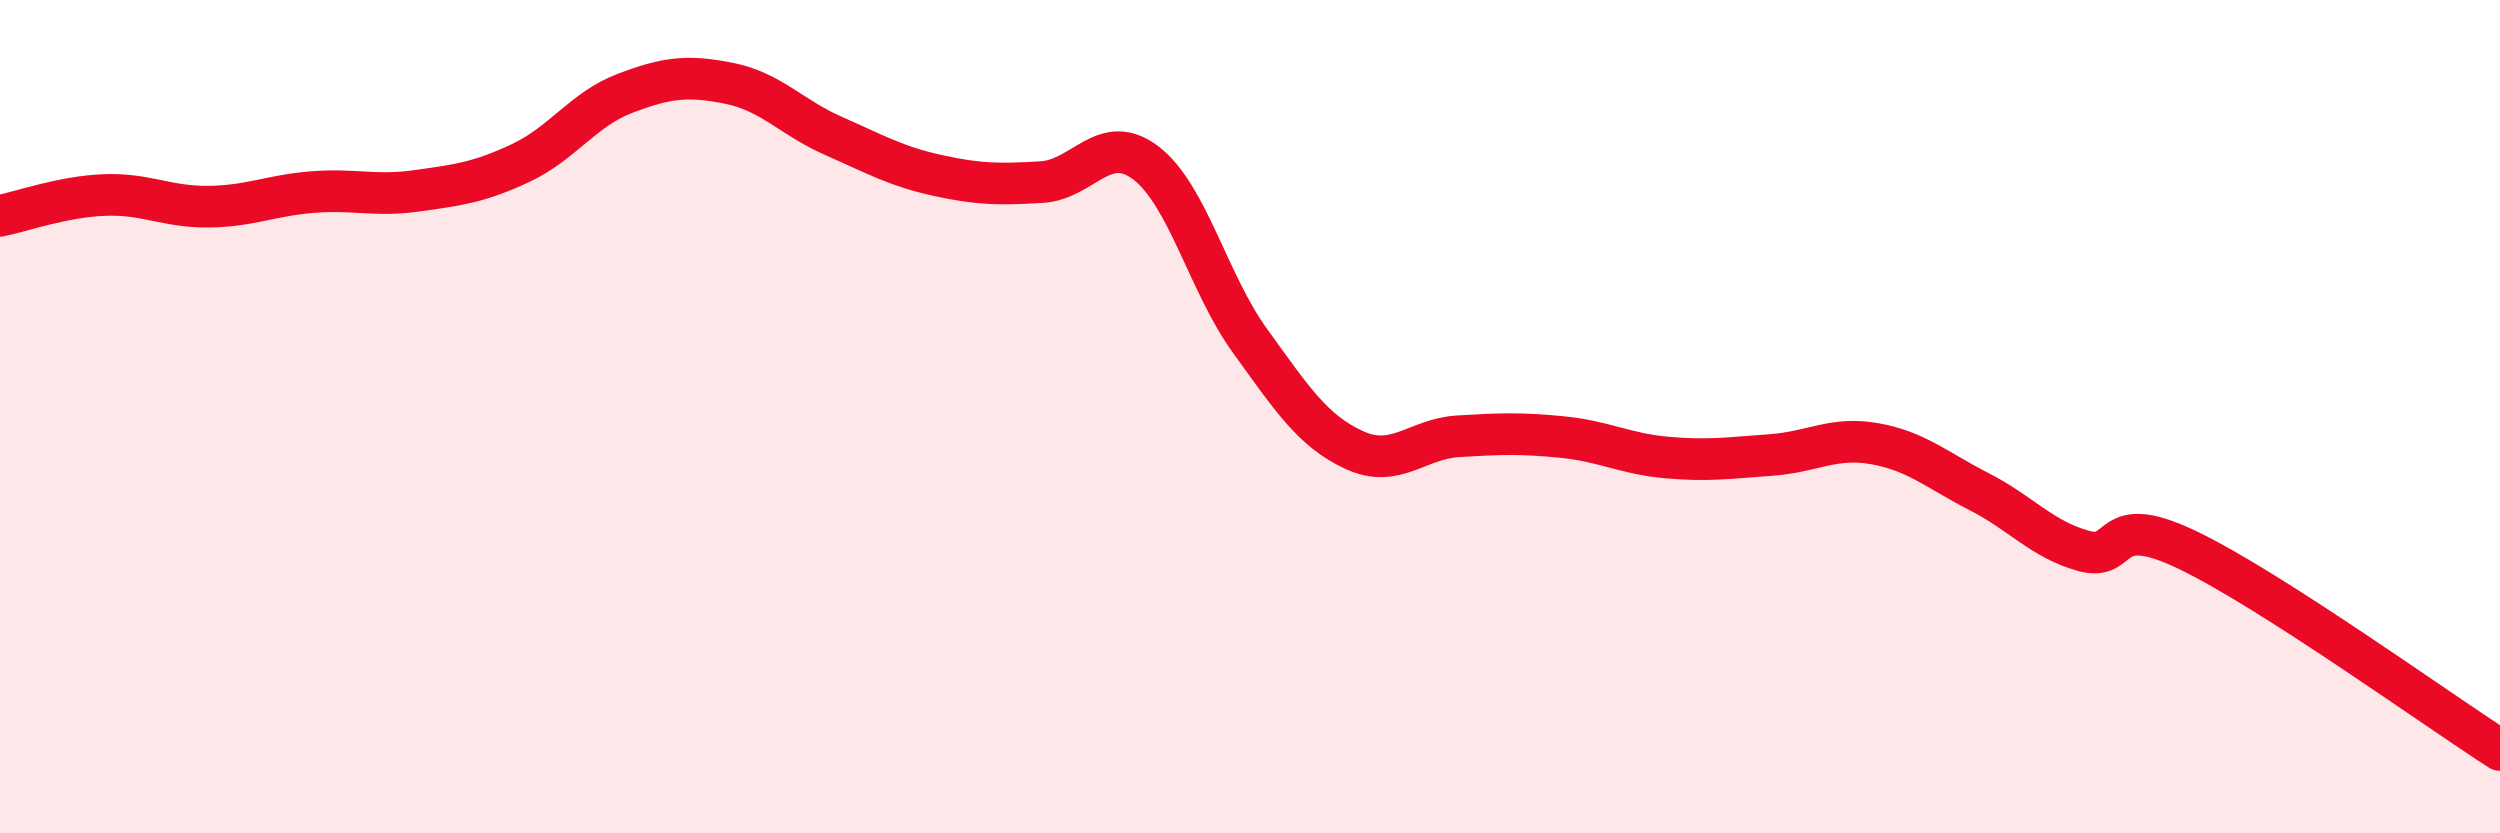 
    <svg width="60" height="20" viewBox="0 0 60 20" xmlns="http://www.w3.org/2000/svg">
      <path
        d="M 0,5.18 C 0.5,5.08 1.5,4.72 2.5,4.68 C 3.5,4.64 4,4.97 5,4.96 C 6,4.95 6.5,4.69 7.5,4.61 C 8.5,4.53 9,4.72 10,4.58 C 11,4.44 11.5,4.38 12.5,3.91 C 13.5,3.44 14,2.62 15,2.24 C 16,1.86 16.5,1.8 17.5,2 C 18.5,2.2 19,2.82 20,3.26 C 21,3.7 21.5,3.99 22.5,4.21 C 23.5,4.43 24,4.43 25,4.37 C 26,4.31 26.5,3.15 27.5,3.91 C 28.5,4.67 29,6.8 30,8.18 C 31,9.56 31.5,10.34 32.5,10.8 C 33.5,11.26 34,10.53 35,10.47 C 36,10.41 36.5,10.39 37.5,10.49 C 38.5,10.59 39,10.89 40,10.98 C 41,11.07 41.5,10.99 42.5,10.92 C 43.5,10.85 44,10.47 45,10.65 C 46,10.83 46.5,11.29 47.5,11.8 C 48.5,12.31 49,12.94 50,13.22 C 51,13.5 50.5,12.24 52.5,13.2 C 54.5,14.16 58.5,17.04 60,18L60 20L0 20Z"
        fill="#EB0A25"
        opacity="0.1"
        stroke-linecap="round"
        stroke-linejoin="round"
      />
      <path
        d="M 0,5.18 C 0.5,5.08 1.5,4.72 2.5,4.68 C 3.5,4.64 4,4.97 5,4.96 C 6,4.95 6.5,4.69 7.5,4.61 C 8.5,4.53 9,4.72 10,4.58 C 11,4.44 11.5,4.38 12.5,3.91 C 13.5,3.44 14,2.62 15,2.24 C 16,1.86 16.5,1.8 17.5,2 C 18.5,2.2 19,2.82 20,3.26 C 21,3.7 21.5,3.99 22.5,4.21 C 23.5,4.43 24,4.43 25,4.37 C 26,4.31 26.5,3.15 27.5,3.91 C 28.5,4.67 29,6.8 30,8.18 C 31,9.56 31.5,10.34 32.5,10.8 C 33.5,11.26 34,10.53 35,10.47 C 36,10.41 36.5,10.39 37.5,10.49 C 38.5,10.59 39,10.89 40,10.98 C 41,11.07 41.5,10.99 42.5,10.92 C 43.5,10.85 44,10.47 45,10.65 C 46,10.83 46.5,11.29 47.5,11.8 C 48.5,12.31 49,12.94 50,13.22 C 51,13.5 50.5,12.24 52.5,13.2 C 54.5,14.16 58.5,17.04 60,18"
        stroke="#EB0A25"
        stroke-width="1"
        fill="none"
        stroke-linecap="round"
        stroke-linejoin="round"
      />
    </svg>
  